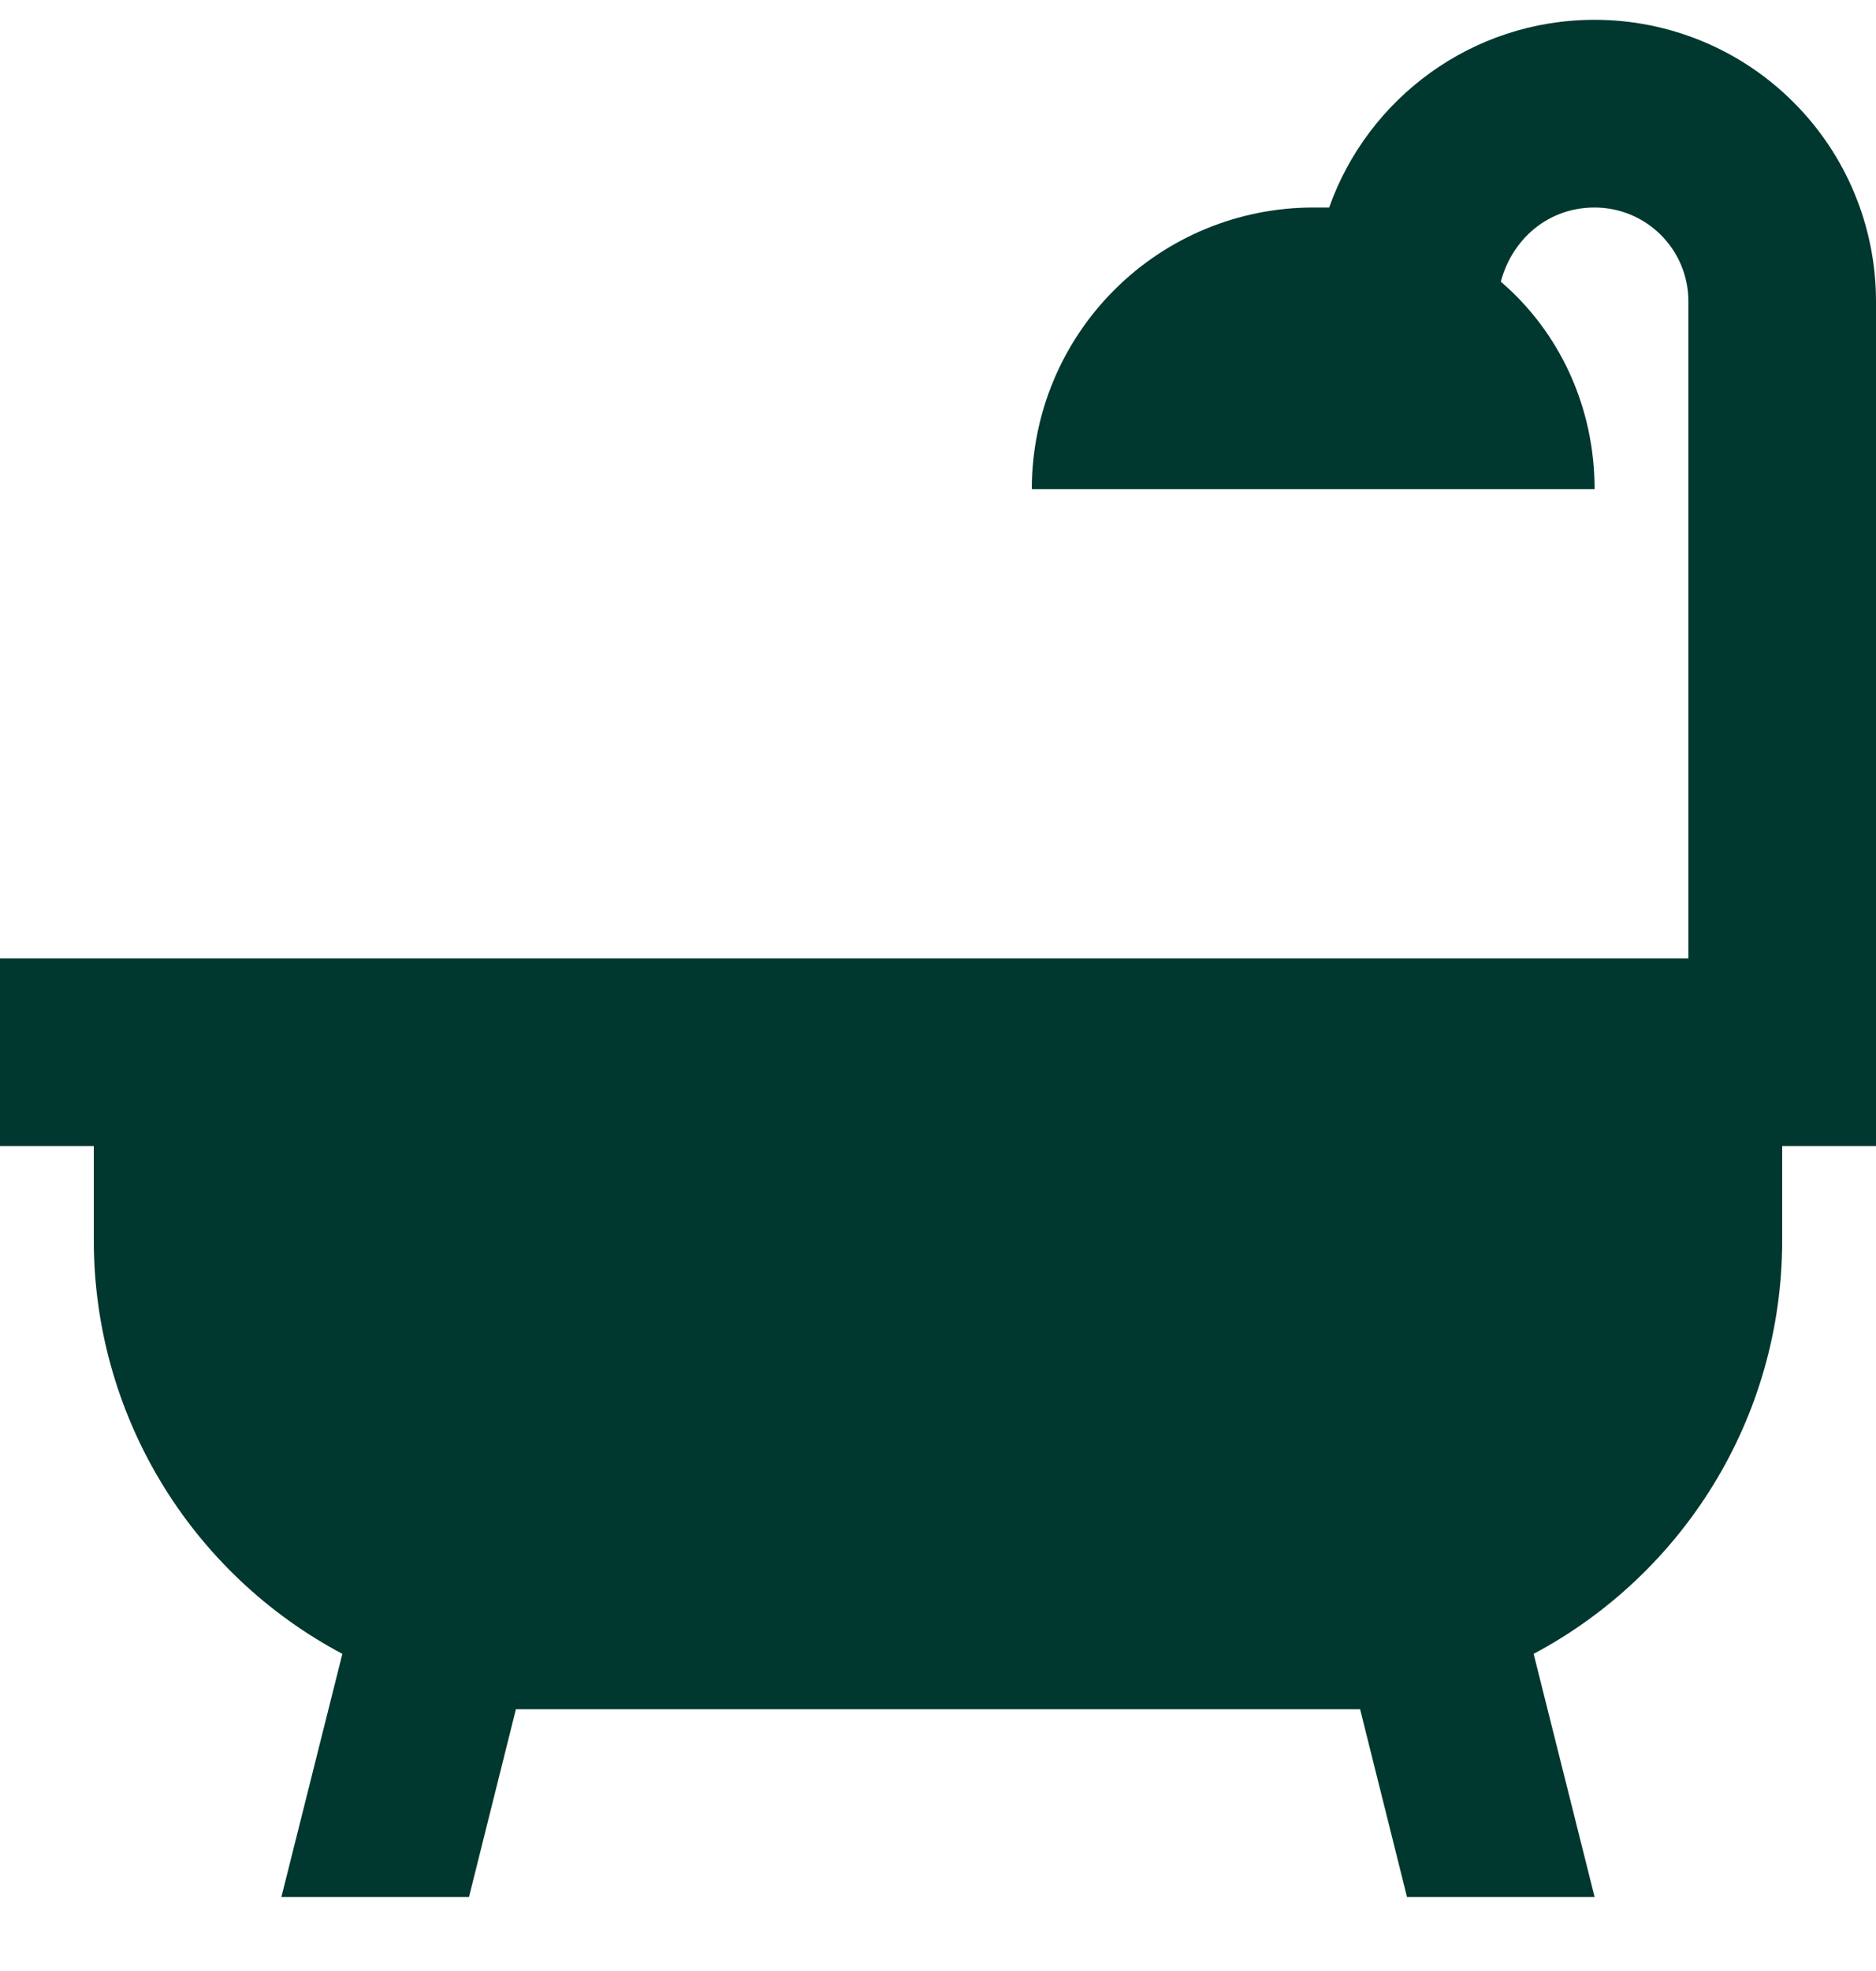 <?xml version="1.0" encoding="UTF-8"?>
<svg xmlns="http://www.w3.org/2000/svg" width="20" height="21" viewBox="0 0 20 21" fill="none">
  <path d="M19 13.211V12.211H20V3.211C20 2.415 19.684 1.652 19.121 1.09C18.559 0.527 17.796 0.211 17 0.211C15.69 0.211 14.58 1.051 14.17 2.211H14C13.204 2.211 12.441 2.527 11.879 3.09C11.316 3.652 11 4.415 11 5.211H17C17 4.341 16.63 3.541 16 3.001C16.12 2.551 16.5 2.211 17 2.211C17.265 2.211 17.52 2.316 17.707 2.504C17.895 2.691 18 2.946 18 3.211V10.211H0V12.211H1V13.211C0.999 14.117 1.245 15.007 1.712 15.784C2.179 16.561 2.849 17.196 3.65 17.621L3 20.211H5L5.5 18.211H14.5L15 20.211H17L16.35 17.621C17.93 16.781 19 15.121 19 13.211Z" fill="#00372F"></path>
</svg>

